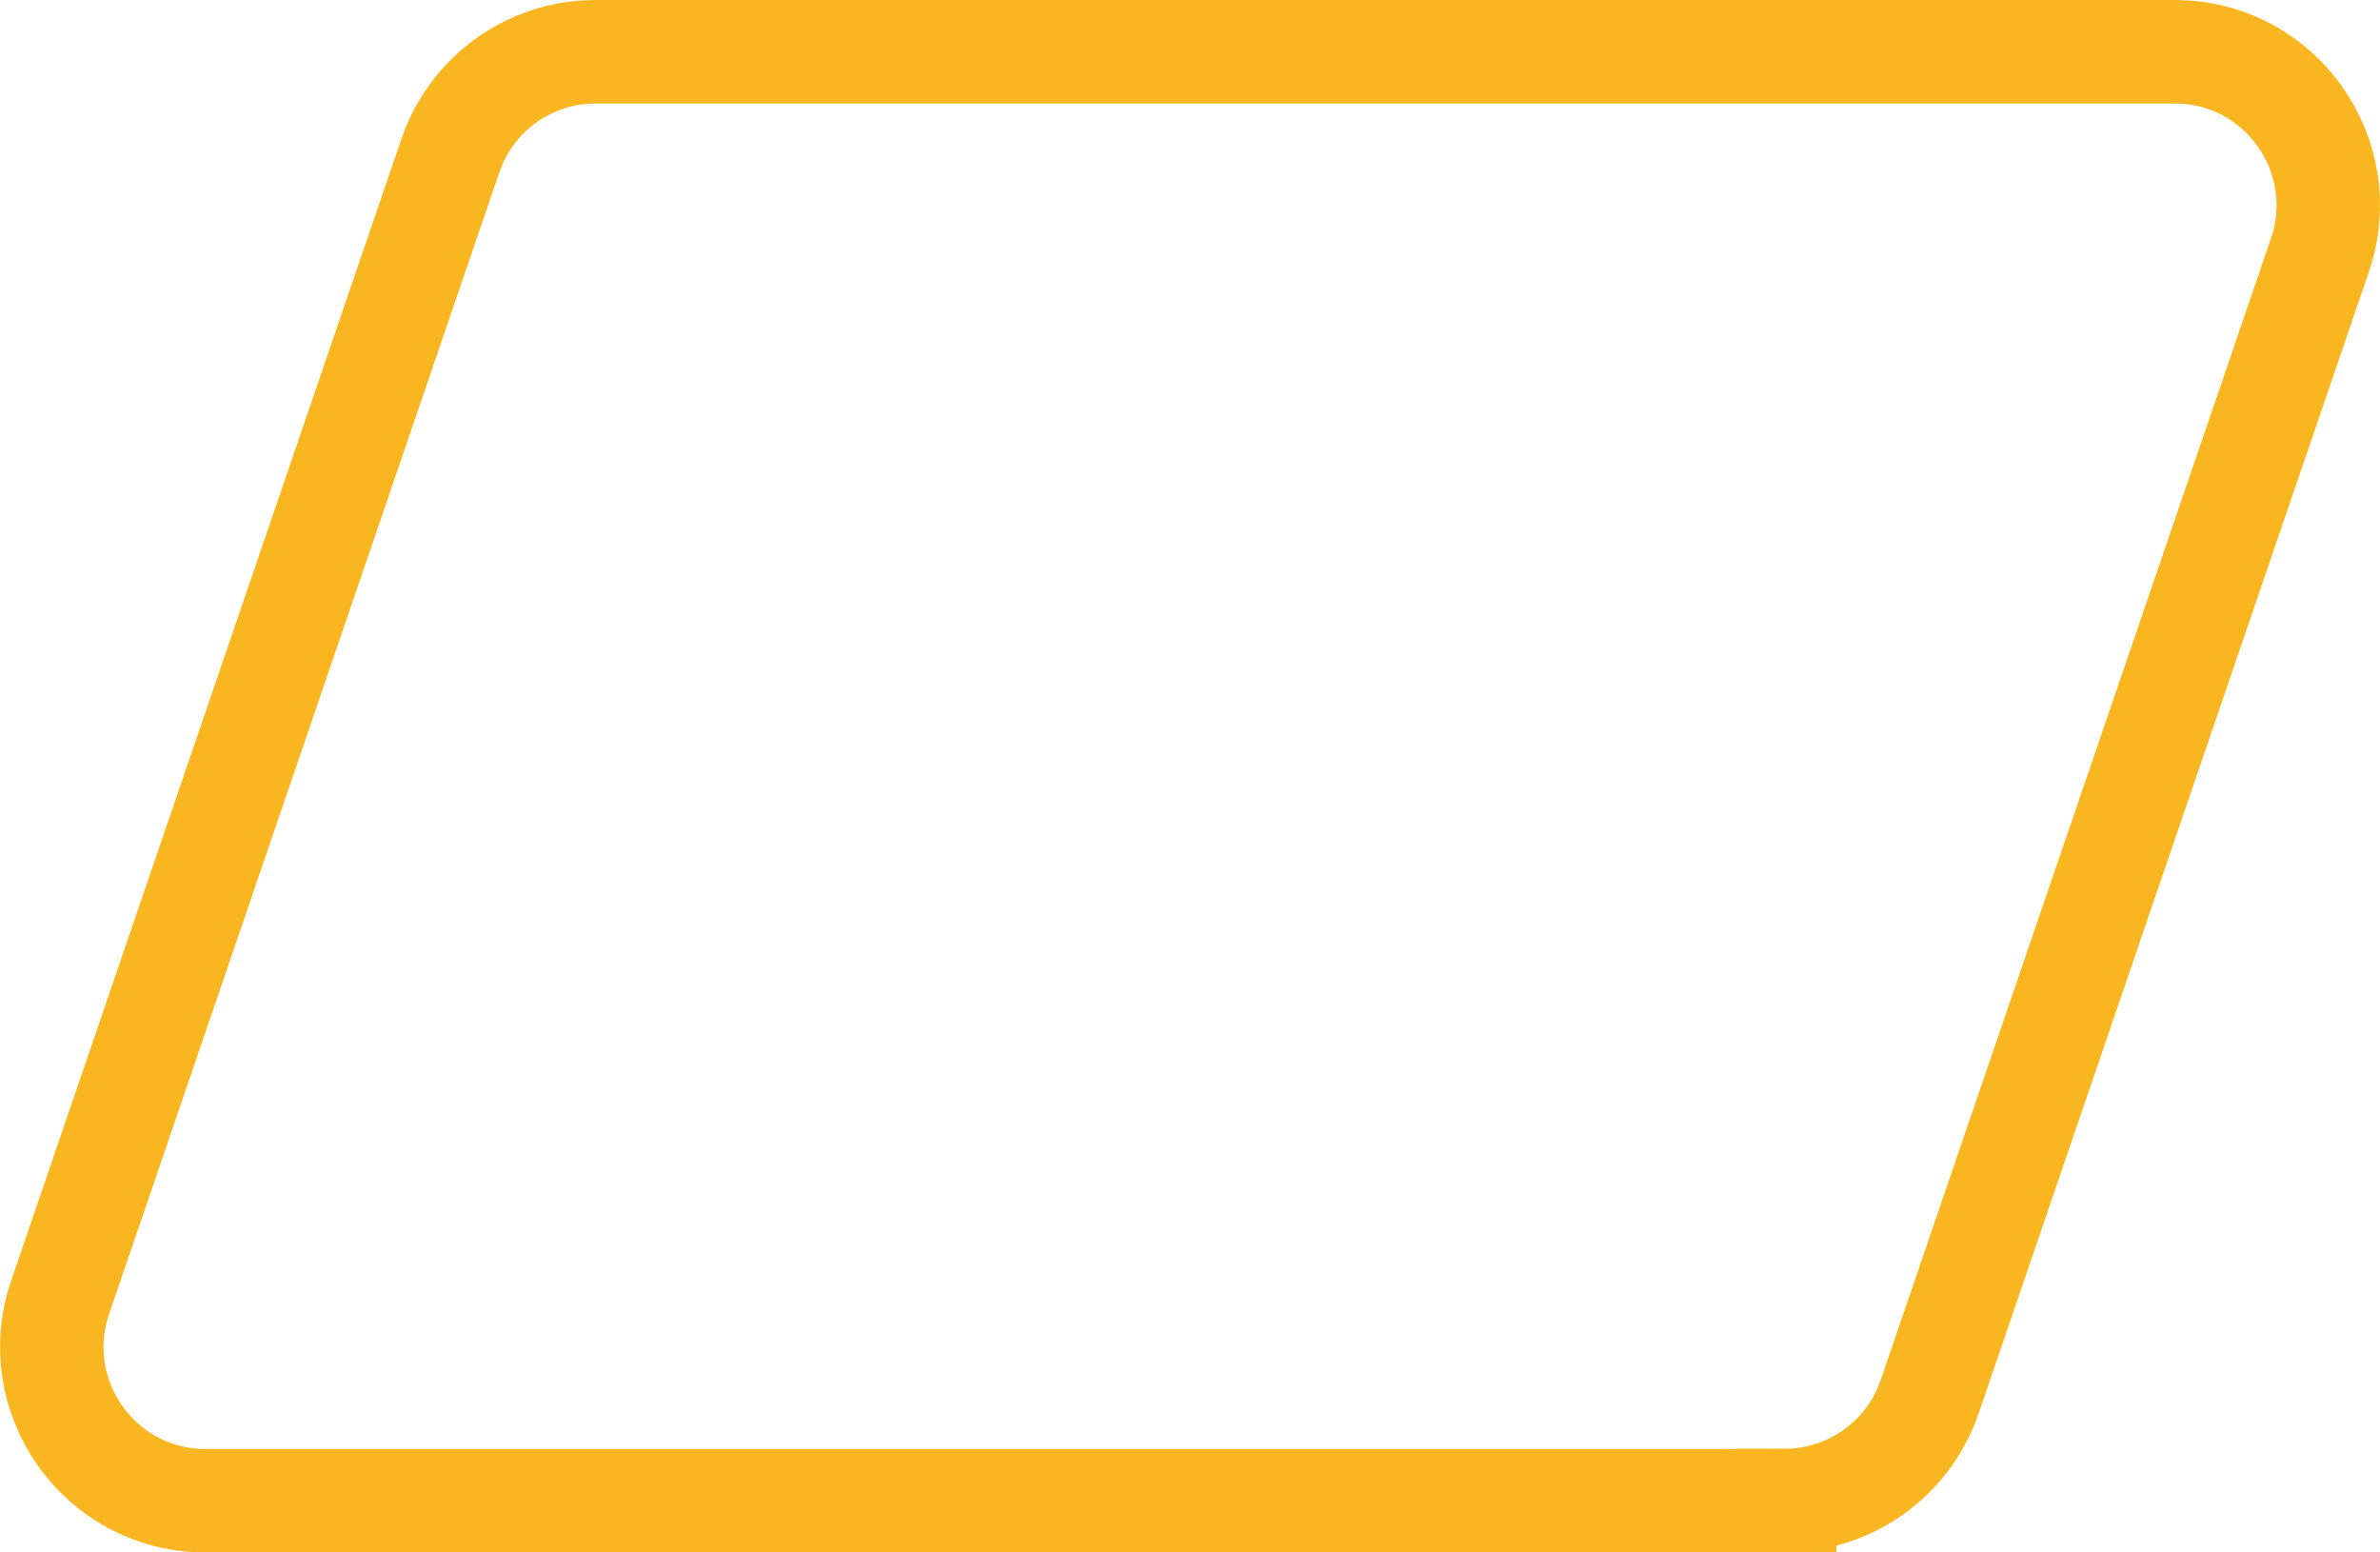 <svg width="161" height="105" viewBox="0 0 161 105" fill="none" xmlns="http://www.w3.org/2000/svg">
<path d="M120.725 101.5H13.883C6.761 101.5 1.765 94.478 4.071 87.74L30.467 10.522C31.903 6.32 35.849 3.5 40.28 3.5H147.121C154.243 3.5 159.24 10.522 156.934 17.261L130.537 94.467C129.101 98.669 125.156 101.489 120.725 101.489V101.5Z" stroke="#F9B621" stroke-width="7" stroke-miterlimit="10"/>
</svg>
